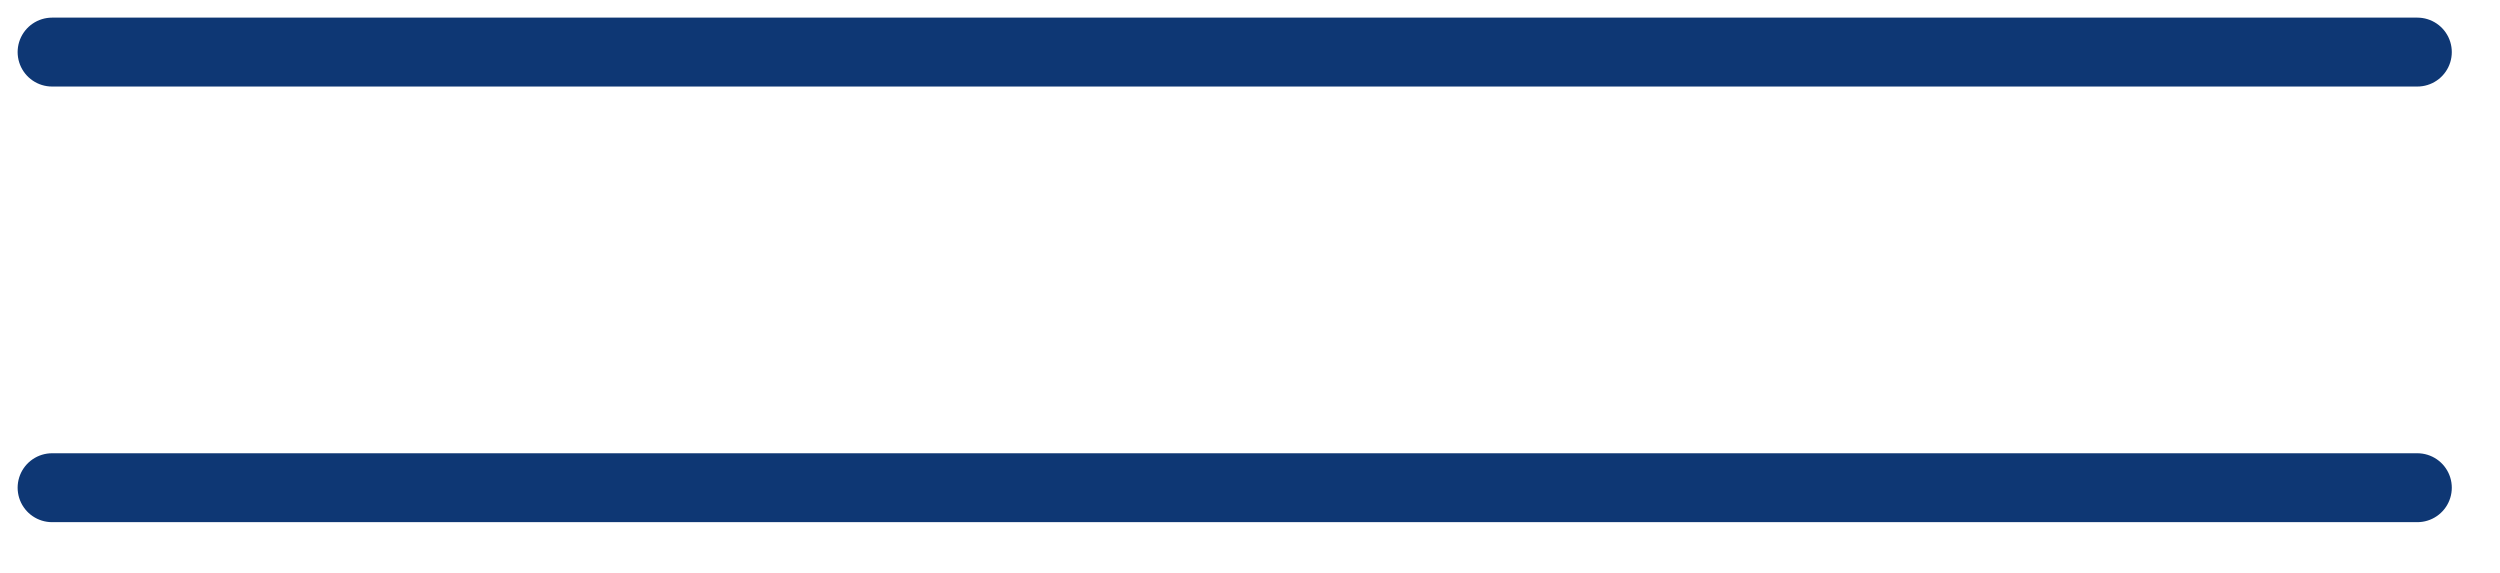 <svg xmlns="http://www.w3.org/2000/svg" width="48" height="11" viewBox="0 0 48 11" fill="none"><path d="M1 1H46.413" stroke="#0E3774" stroke-width="1.323" stroke-linecap="round"></path><path d="M1 9.364H46.413" stroke="#0E3774" stroke-width="1.323" stroke-linecap="round"></path></svg>